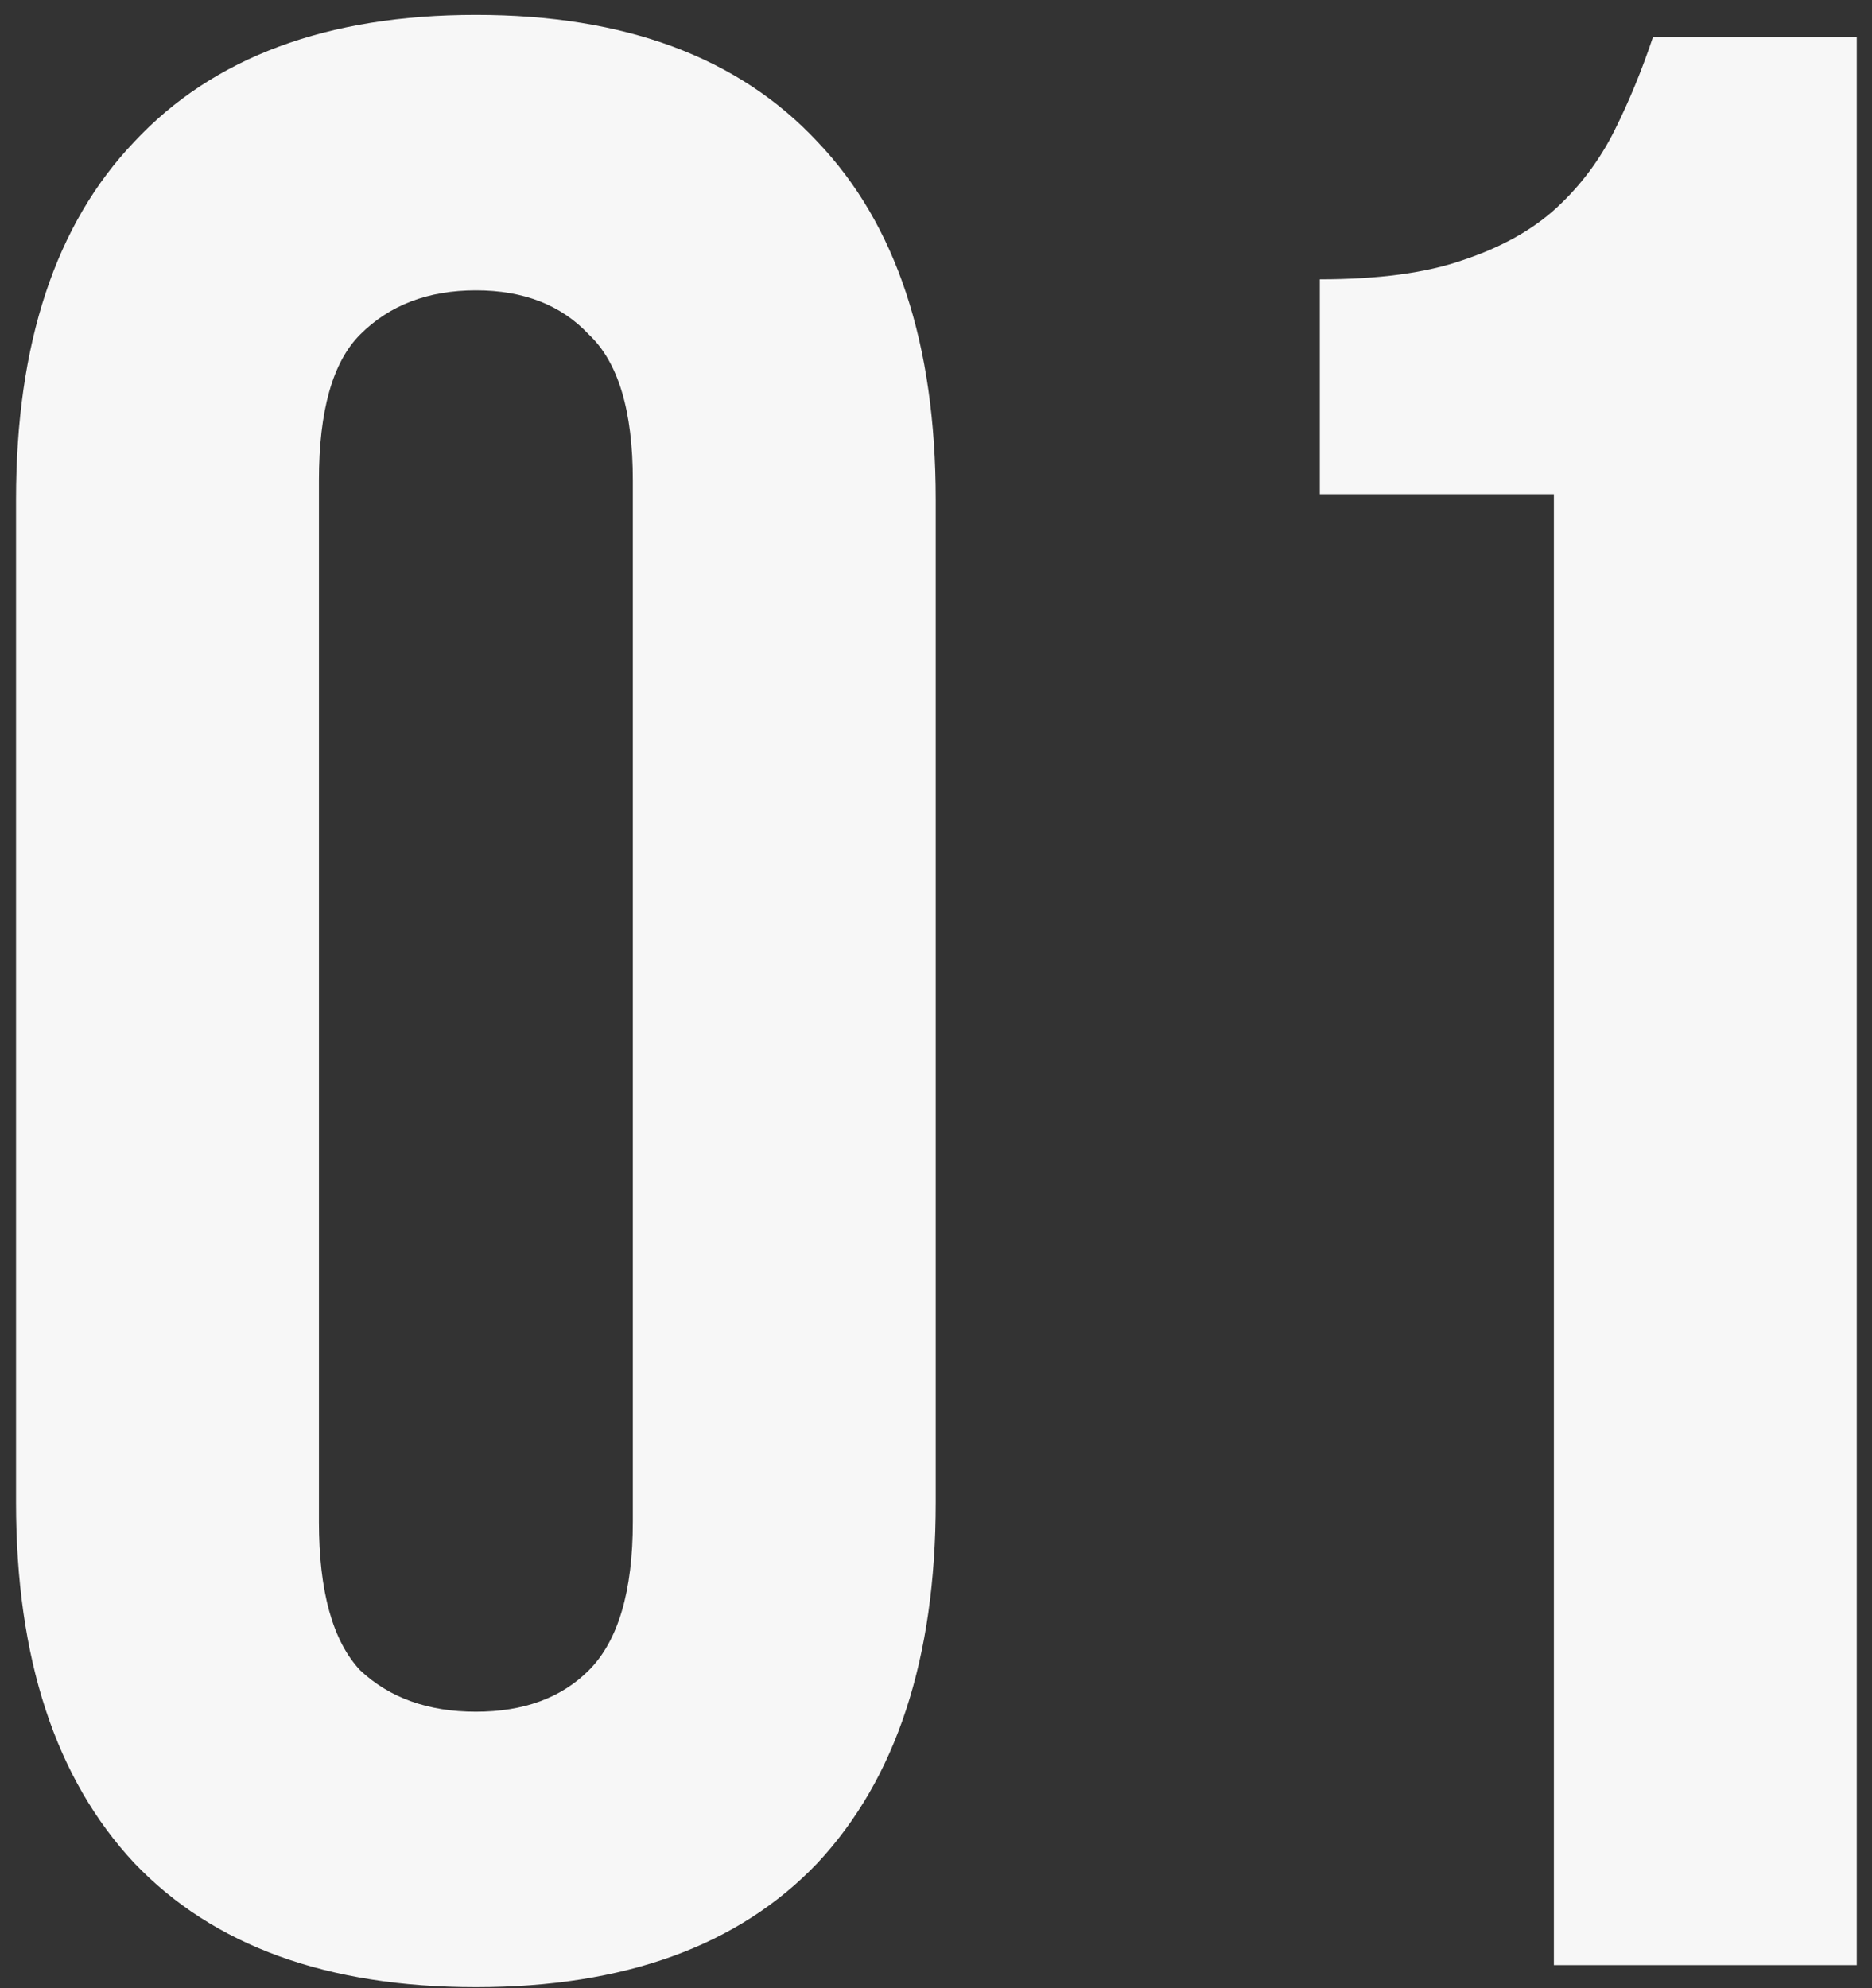 <?xml version="1.0" encoding="UTF-8"?> <svg xmlns="http://www.w3.org/2000/svg" width="81" height="86" viewBox="0 0 81 86" fill="none"><rect x="0" y="0" width="81" height="86" fill="#333333" stroke="none"/><path d="M13.8 65.817C13.8 68.836 14.395 70.981 15.587 72.251C16.858 73.443 18.526 74.039 20.591 74.039C22.656 74.039 24.285 73.443 25.476 72.251C26.747 70.981 27.382 68.836 27.382 65.817V20.78C27.382 17.762 26.747 15.657 25.476 14.466C24.285 13.195 22.656 12.559 20.591 12.559C18.526 12.559 16.858 13.195 15.587 14.466C14.395 15.657 13.8 17.762 13.8 20.78V65.817ZM0.694 21.614C0.694 14.863 2.401 9.7 5.817 6.125C9.232 2.471 14.157 0.645 20.591 0.645C27.025 0.645 31.95 2.471 35.365 6.125C38.781 9.7 40.488 14.863 40.488 21.614V64.983C40.488 71.735 38.781 76.938 35.365 80.592C31.95 84.166 27.025 85.953 20.591 85.953C14.157 85.953 9.232 84.166 5.817 80.592C2.401 76.938 0.694 71.735 0.694 64.983V21.614ZM57.107 12.082C59.649 12.082 61.714 11.805 63.303 11.248C64.971 10.693 66.321 9.938 67.354 8.985C68.387 8.032 69.221 6.92 69.856 5.649C70.492 4.378 71.047 3.027 71.524 1.598H80.341V85H67.235V21.376H57.107V12.082Z" fill="#F7F7F7"></path></svg> 